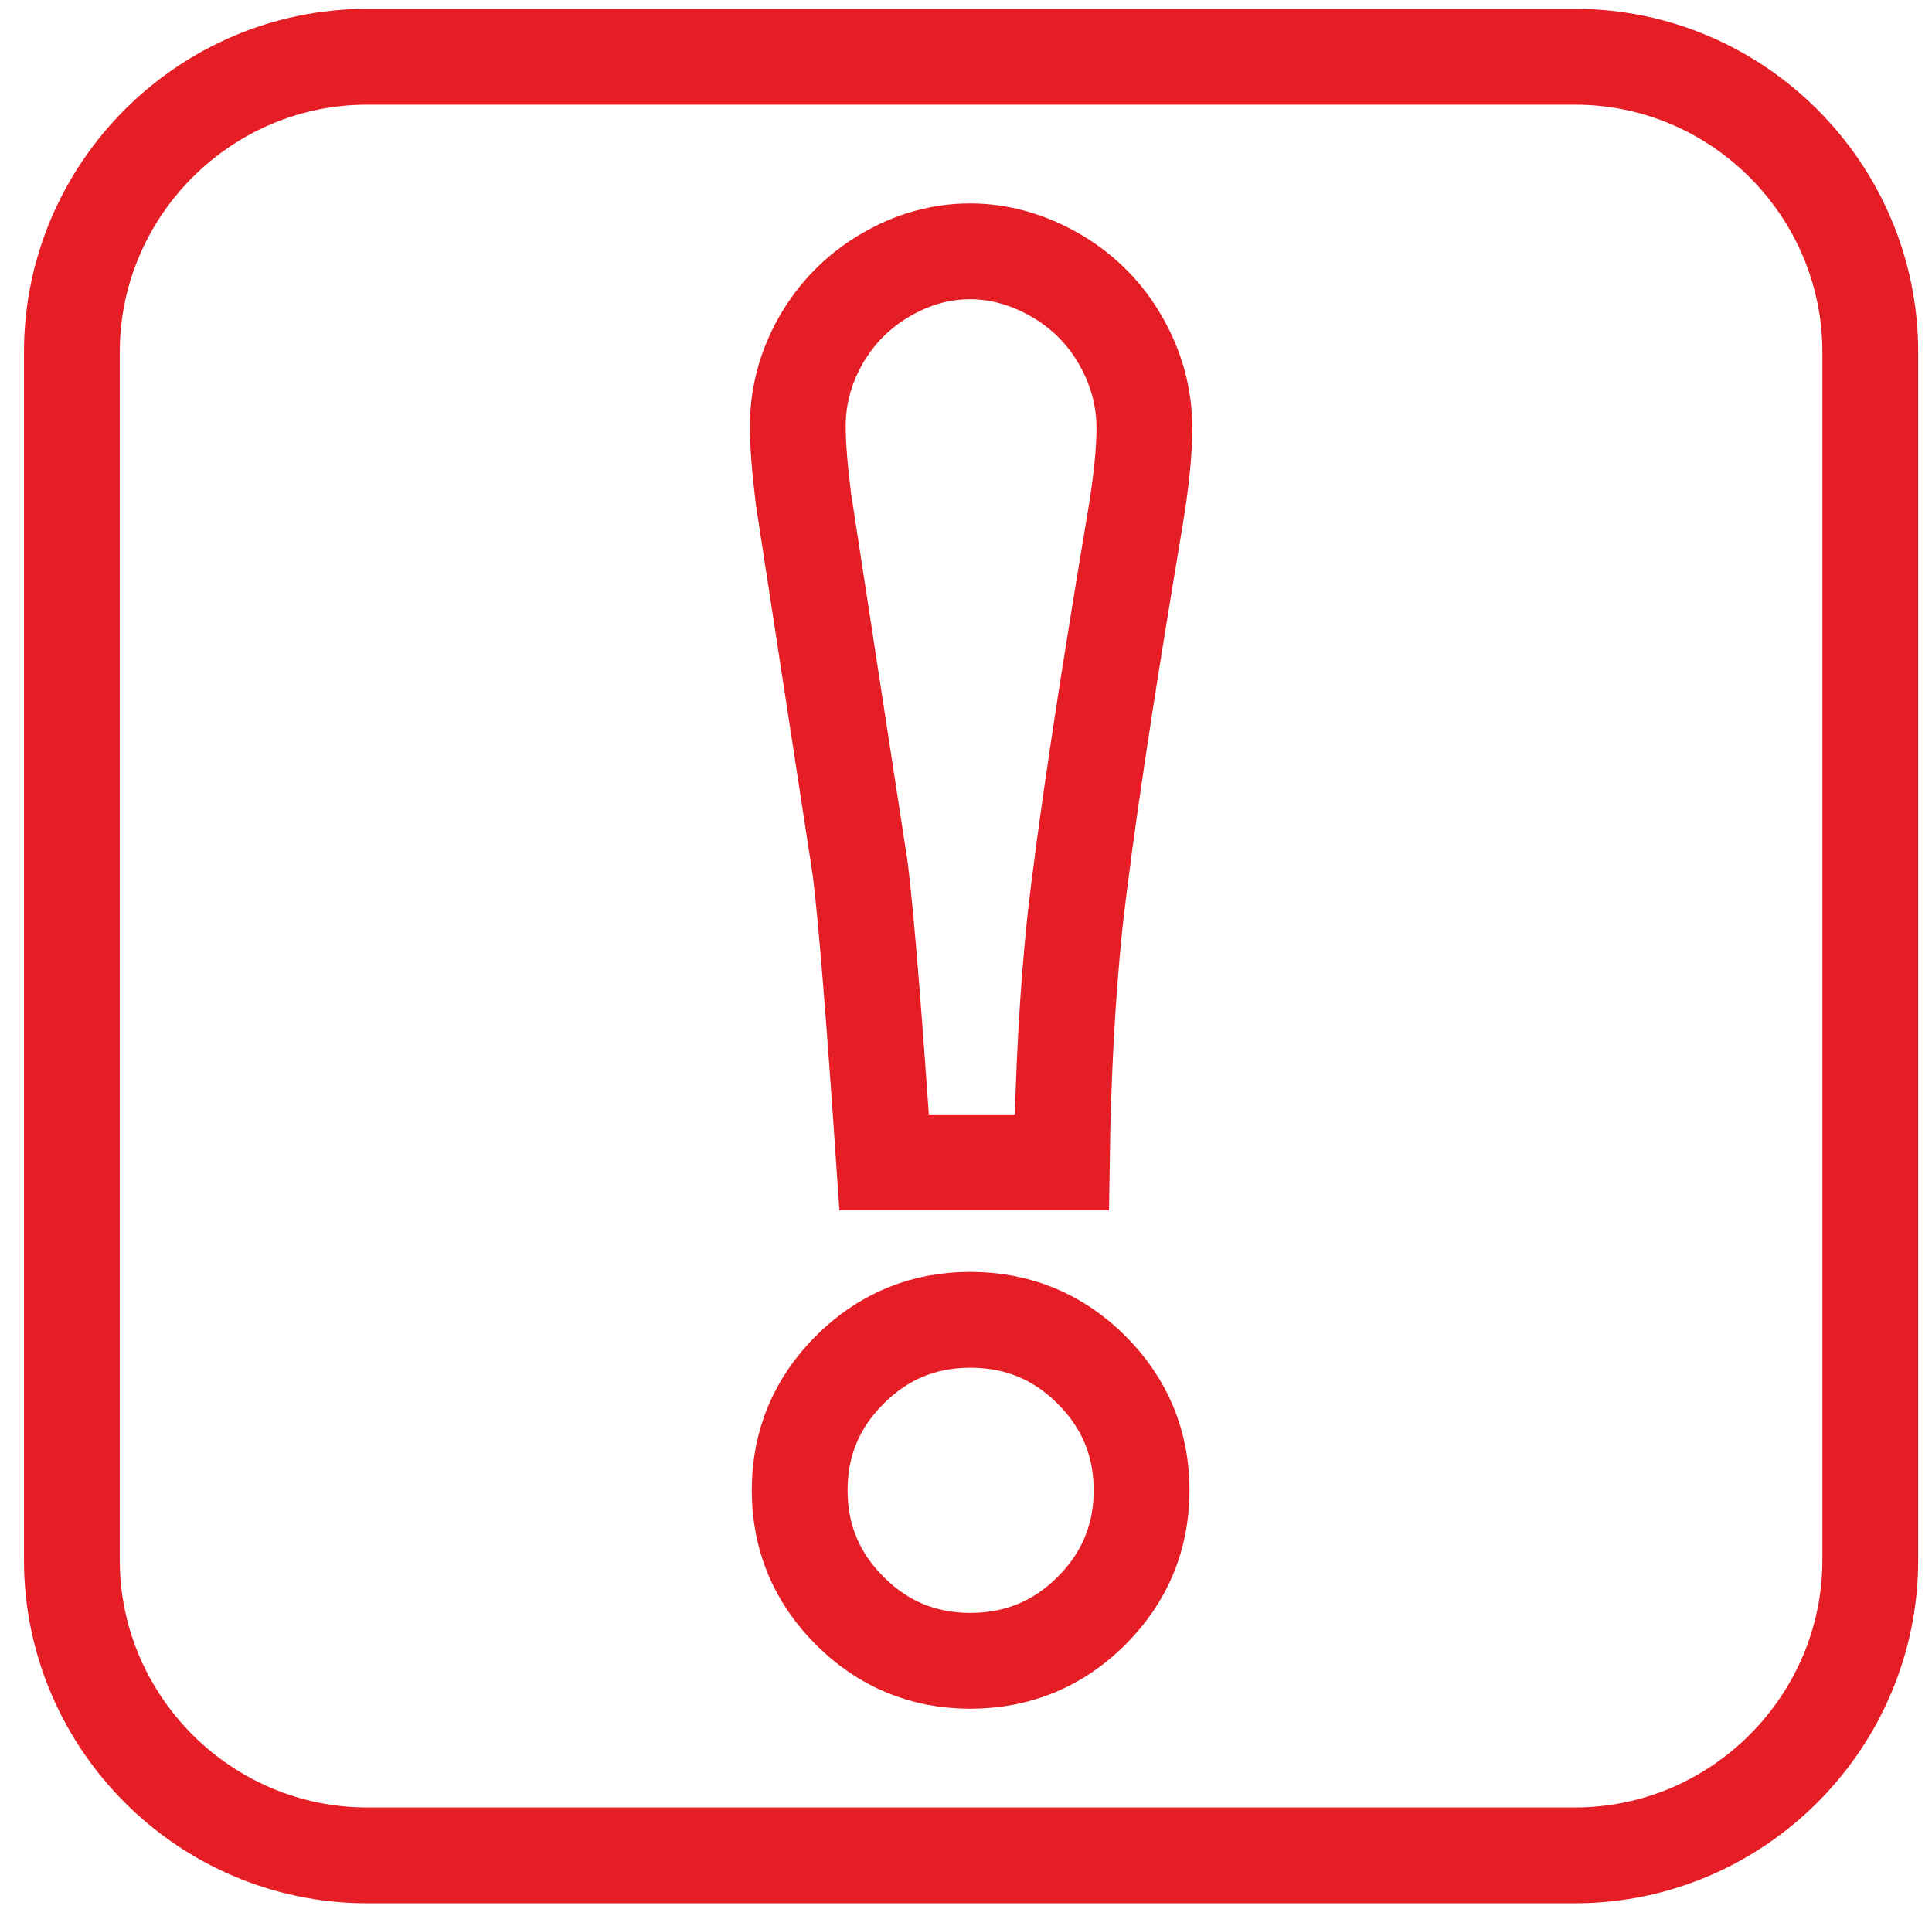 <?xml version="1.0" encoding="utf-8"?>
<!-- Generator: Adobe Illustrator 14.0.0, SVG Export Plug-In . SVG Version: 6.00 Build 43363)  -->
<!DOCTYPE svg PUBLIC "-//W3C//DTD SVG 1.1//EN" "http://www.w3.org/Graphics/SVG/1.1/DTD/svg11.dtd">
<svg version="1.1" id="Layer_1" xmlns="http://www.w3.org/2000/svg" xmlns:xlink="http://www.w3.org/1999/xlink" x="0px" y="0px"
	 width="161.333px" height="160px" viewBox="0 0 161.333 160" enable-background="new 0 0 161.333 160" xml:space="preserve">
<path fill-rule="evenodd" clip-rule="evenodd" fill="none" stroke="#E51D25" stroke-width="8" stroke-miterlimit="22.926" d="
	M30.659,4.738h100.864c13.563,0,24.657,11.095,24.657,24.656v100.864c0,13.562-11.094,24.658-24.657,24.658H30.659
	c-13.562,0-24.657-11.097-24.657-24.658V29.394C6.002,15.833,17.097,4.738,30.659,4.738z"/>
<path fill-rule="evenodd" clip-rule="evenodd" fill="none" stroke="#E51D25" stroke-width="8" stroke-miterlimit="22.926" d="
	M81.014,110.197c3.968,0,7.356,1.399,10.134,4.178c2.782,2.78,4.181,6.14,4.181,10.056c0,3.92-1.399,7.278-4.181,10.06
	c-2.78,2.778-6.166,4.18-10.134,4.18c-3.918,0-7.275-1.396-10.058-4.18c-2.782-2.784-4.179-6.14-4.179-10.06
	c0-3.916,1.397-7.274,4.179-10.056C73.739,111.593,77.095,110.197,81.014,110.197L81.014,110.197z M88.665,97.049H73.83
	c-0.836-12.251-1.489-20.374-1.985-24.42l-4.753-30.982c-0.314-2.508-0.471-4.52-0.471-6.06c0-2.535,0.653-4.964,1.96-7.237
	c1.305-2.246,3.081-4.048,5.354-5.379c2.272-1.333,4.625-1.986,7.08-1.986c2.455,0,4.833,0.68,7.157,2.012
	c2.323,1.357,4.128,3.188,5.434,5.485c1.306,2.299,1.958,4.727,1.958,7.261c0,1.985-0.262,4.545-0.784,7.655
	c-2.48,14.811-4.18,26.07-5.042,33.828C89.138,83.049,88.771,89.658,88.665,97.049z"/>
</svg>
